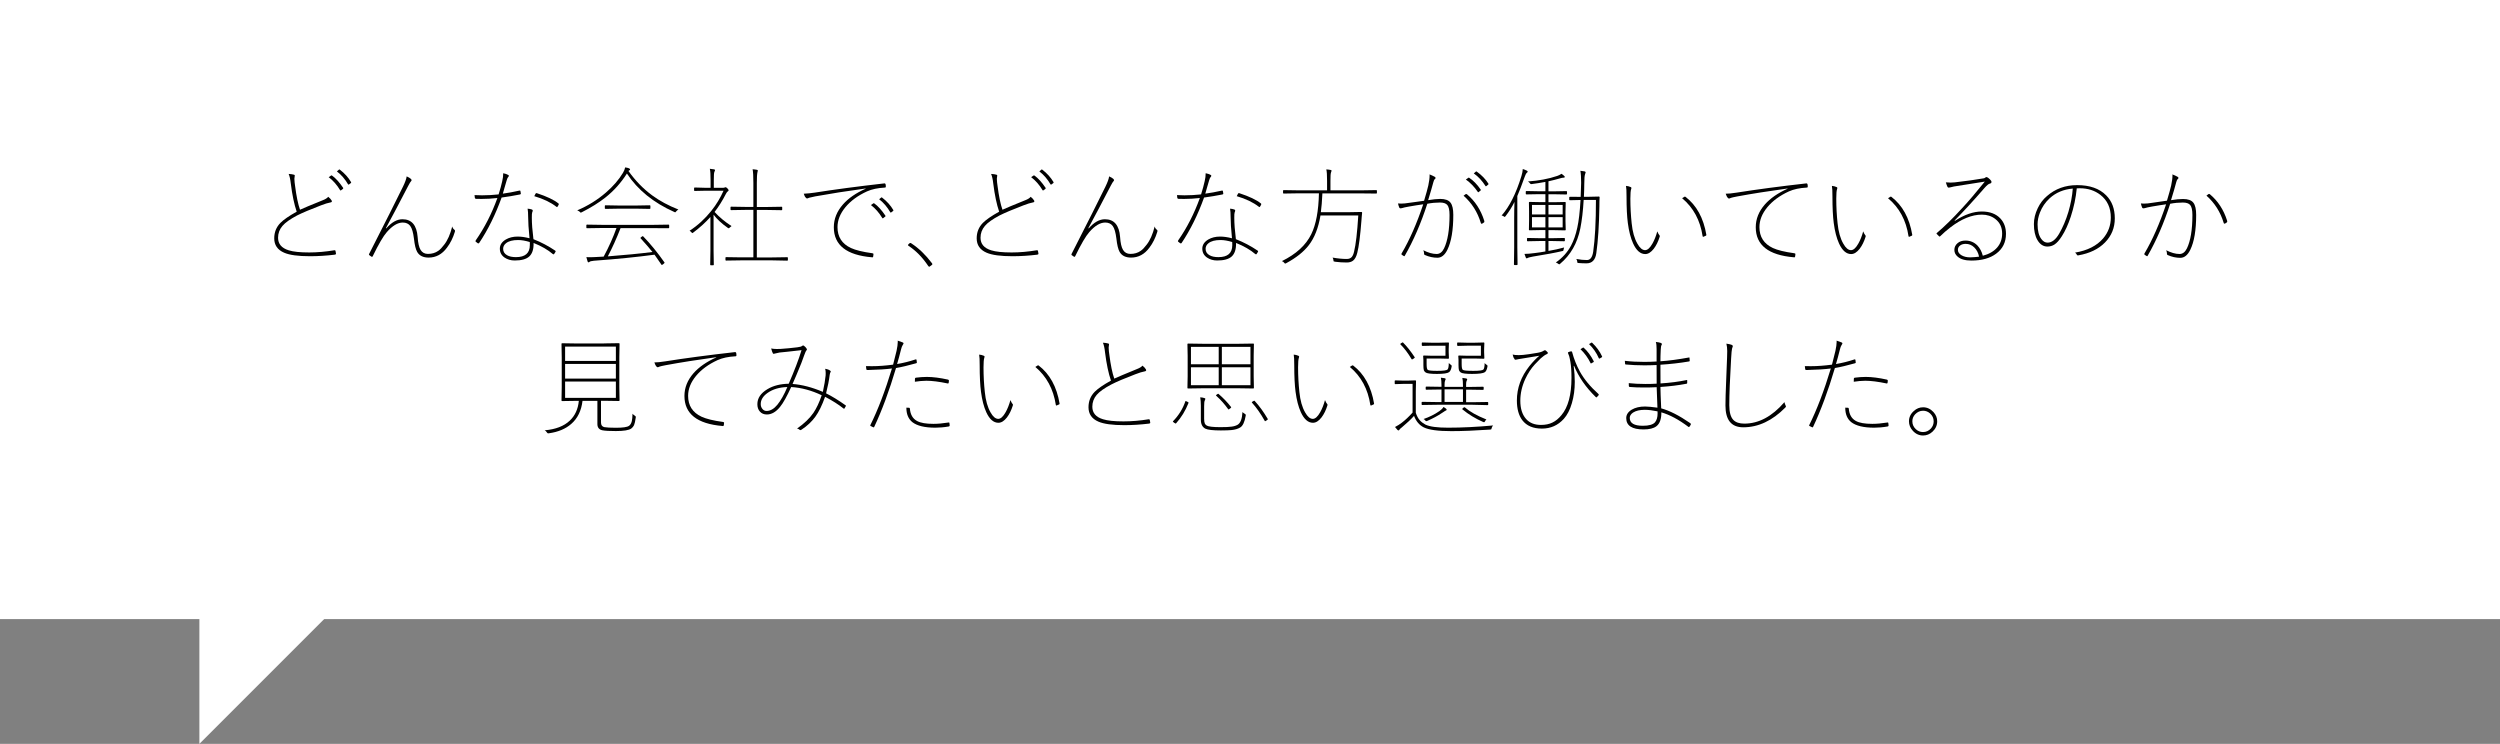 <?xml version="1.0" encoding="utf-8"?>
<!-- Generator: Adobe Illustrator 26.0.2, SVG Export Plug-In . SVG Version: 6.00 Build 0)  -->
<svg version="1.1" id="レイヤー_1" xmlns="http://www.w3.org/2000/svg" xmlns:xlink="http://www.w3.org/1999/xlink" x="0px"
	 y="0px" viewBox="0 0 326 97" style="enable-background:new 0 0 326 97;" xml:space="preserve">
<rect x="0" y="0" width="326" height="97" fill="#808080" stroke="none"/>
<style type="text/css">
	.st0{fill:#FFFFFF;}
</style>
<g>
	<g>
		<rect x="0" y="0" transform="matrix(-1 4.489419e-11 -4.489419e-11 -1 326 80.73)" class="st0" width="326" height="80.73"/>
		<polyline class="st0" points="26,51 26,97 68.5,54.5 		"/>
	</g>
	<g>
		<g>
			<path d="M37.64,22.68c0.28,0.01,0.51,0.05,0.69,0.1c0.07,0.02,0.11,0.05,0.11,0.1l-0.05,0.41c0,0.01,0,0.03,0,0.06
				c0.01,0.3,0.04,0.59,0.09,0.9c0.17,1.33,0.38,2.36,0.64,3.1c0.42-0.2,1.42-0.61,2.97-1.24c0.34-0.13,0.58-0.28,0.71-0.45
				c0.21,0.17,0.36,0.33,0.45,0.49c0.02,0.03,0.03,0.06,0.03,0.09c0,0.09-0.07,0.14-0.2,0.16c-0.3,0.05-0.71,0.18-1.23,0.38
				c-1.39,0.53-2.42,0.97-3.1,1.31c-0.92,0.49-1.56,0.94-1.92,1.37c-0.38,0.44-0.57,0.96-0.57,1.54c0,0.81,0.46,1.35,1.39,1.64
				c0.6,0.19,1.49,0.28,2.67,0.28c1.05,0,2.15-0.1,3.3-0.29c0.01,0,0.03,0,0.03,0c0.05,0,0.09,0.03,0.1,0.09
				c0.01,0.05,0.03,0.16,0.06,0.33c0,0.01,0,0.03,0,0.04c0,0.07-0.06,0.11-0.17,0.12c-1.08,0.13-2.15,0.2-3.21,0.2
				c-1.54,0-2.67-0.15-3.38-0.46c-0.86-0.37-1.29-1-1.29-1.87c0-0.8,0.27-1.47,0.81-2.02c0.41-0.41,1.11-0.9,2.12-1.46
				c-0.32-0.93-0.58-2.15-0.77-3.67C37.86,23.39,37.77,22.98,37.64,22.68z M42.86,23.1l0.33-0.22c0.02-0.01,0.04-0.01,0.05-0.01
				c0.01,0,0.03,0.01,0.05,0.02c0.48,0.34,0.97,0.88,1.46,1.61c0,0.01,0.01,0.03,0.01,0.05c0,0.03-0.01,0.05-0.03,0.07l-0.25,0.19
				c-0.03,0.02-0.05,0.03-0.07,0.03c-0.02,0-0.04-0.01-0.06-0.04C43.94,24.11,43.44,23.54,42.86,23.1z M43.93,22.35l0.27-0.23
				c0.02-0.02,0.03-0.03,0.05-0.03s0.03,0.01,0.06,0.03c0.63,0.48,1.12,1.03,1.47,1.63c0.01,0.02,0.01,0.03,0.01,0.05
				c0,0.03-0.02,0.06-0.05,0.08l-0.24,0.18c-0.01,0.01-0.03,0.01-0.05,0.01c-0.03,0-0.05-0.01-0.06-0.03
				C44.99,23.36,44.51,22.79,43.93,22.35z"/>
			<path d="M53.03,23c0.25,0.11,0.43,0.22,0.54,0.32c0.07,0.06,0.1,0.12,0.1,0.18c0,0.04-0.02,0.08-0.06,0.12
				c-0.07,0.06-0.19,0.26-0.38,0.62c-0.11,0.21-0.64,1.22-1.59,3.04c-0.55,1.04-0.99,1.87-1.32,2.47l0.05,0.03
				c0.69-0.79,1.39-1.19,2.11-1.19c1.2,0,1.86,0.77,1.98,2.31c0.05,0.79,0.18,1.35,0.38,1.68c0.21,0.35,0.53,0.53,0.96,0.53
				c0.52,0,0.97-0.13,1.35-0.4c0.25-0.17,0.5-0.44,0.77-0.8c0.45-0.57,0.8-1.37,1.05-2.38c0.05,0.2,0.16,0.35,0.31,0.45
				c0.04,0.03,0.05,0.07,0.05,0.13c0,0.03,0,0.06-0.01,0.1c-0.24,0.8-0.59,1.5-1.04,2.09c-0.63,0.86-1.43,1.29-2.39,1.29
				c-0.71,0-1.21-0.25-1.49-0.74c-0.19-0.33-0.33-0.91-0.42-1.73c-0.1-0.79-0.25-1.34-0.48-1.65c-0.22-0.3-0.55-0.45-0.98-0.45
				c-0.66,0-1.36,0.42-2.08,1.25c-0.46,0.52-1.07,1.57-1.84,3.15c-0.02,0.05-0.05,0.07-0.1,0.07c-0.02,0-0.05-0.01-0.08-0.03
				c-0.14-0.09-0.23-0.15-0.28-0.2c-0.02-0.02-0.03-0.05-0.03-0.08c0-0.02,0.01-0.04,0.02-0.06c2.1-4.12,3.58-7.05,4.42-8.78
				C52.83,23.76,52.99,23.32,53.03,23z"/>
			<path d="M65.57,25.25c0.68-0.09,1.39-0.22,2.13-0.39c0.05-0.01,0.08-0.01,0.1-0.01c0.04,0,0.06,0.03,0.07,0.09
				c0,0.02,0.01,0.07,0.02,0.13c0.01,0.05,0.02,0.09,0.02,0.12c0,0.03,0.01,0.05,0.01,0.07c0,0.05-0.04,0.08-0.12,0.1
				c-0.79,0.16-1.59,0.29-2.39,0.4c-0.8,2.23-1.78,4.21-2.93,5.93c-0.03,0.03-0.06,0.05-0.1,0.05c-0.03,0-0.05-0.01-0.08-0.02
				c-0.11-0.08-0.2-0.15-0.27-0.21c-0.02-0.02-0.03-0.04-0.03-0.06c0-0.03,0.01-0.06,0.04-0.11c1.15-1.65,2.09-3.49,2.82-5.52
				c-0.68,0.08-1.37,0.12-2.04,0.12c-0.29,0-0.53,0-0.74-0.01c-0.09,0-0.14-0.04-0.16-0.13l-0.04-0.36
				c0.48,0.02,0.81,0.03,0.98,0.03c0.71,0,1.43-0.04,2.16-0.12c0.2-0.64,0.36-1.21,0.47-1.72c0.09-0.36,0.13-0.71,0.13-1.04
				c0.27,0.05,0.5,0.13,0.68,0.24c0.04,0.02,0.05,0.05,0.05,0.1c0,0.06-0.03,0.12-0.1,0.18c-0.05,0.05-0.11,0.18-0.17,0.38
				c-0.04,0.14-0.14,0.47-0.29,0.99C65.71,24.78,65.63,25.05,65.57,25.25z M69.05,31.07c-0.12-1.19-0.18-2.13-0.18-2.82
				c0-0.41-0.02-0.76-0.07-1.04c0.19,0.01,0.38,0.05,0.56,0.11c0.07,0.03,0.11,0.08,0.11,0.13c0,0.06-0.02,0.14-0.07,0.24
				c-0.04,0.09-0.05,0.33-0.05,0.71c0,0.75,0.07,1.68,0.21,2.79c1.02,0.4,1.96,0.9,2.82,1.48c0.05,0.04,0.08,0.07,0.08,0.1
				c0,0.02-0.01,0.05-0.04,0.1c-0.04,0.07-0.08,0.15-0.14,0.22c-0.03,0.05-0.06,0.08-0.09,0.08c-0.03,0-0.06-0.01-0.1-0.04
				c-0.64-0.55-1.47-1.03-2.51-1.45c0.02,0.82-0.17,1.4-0.56,1.76c-0.39,0.36-1.03,0.53-1.9,0.53c-0.51,0-0.95-0.13-1.32-0.38
				c-0.41-0.28-0.62-0.67-0.62-1.16c0-0.49,0.26-0.89,0.78-1.2c0.43-0.25,0.95-0.38,1.54-0.38C67.96,30.85,68.47,30.92,69.05,31.07z
				 M69.08,31.56c-0.56-0.17-1.07-0.26-1.52-0.26c-0.71,0-1.24,0.14-1.58,0.42c-0.25,0.2-0.37,0.44-0.37,0.73
				c0,0.36,0.17,0.64,0.51,0.83c0.29,0.17,0.68,0.25,1.16,0.25c1.21,0,1.81-0.52,1.81-1.57C69.1,31.74,69.09,31.61,69.08,31.56z
				 M69.67,25.58l0.16-0.31c0.04-0.06,0.07-0.09,0.11-0.09c0.02,0,0.05,0.01,0.09,0.02c1.28,0.42,2.21,0.86,2.79,1.33
				c0.03,0.02,0.05,0.05,0.05,0.08c0,0.03-0.01,0.06-0.03,0.11c-0.05,0.11-0.1,0.19-0.14,0.24c-0.02,0.03-0.05,0.05-0.07,0.05
				s-0.05-0.02-0.08-0.05C71.82,26.39,70.86,25.93,69.67,25.58z"/>
			<path d="M75.27,27.43c1.39-0.59,2.63-1.36,3.73-2.31c0.94-0.81,1.69-1.67,2.24-2.59c0.14-0.23,0.23-0.46,0.28-0.7
				c0.2,0.03,0.36,0.06,0.48,0.11c0.1,0.04,0.16,0.09,0.16,0.16c0,0.04-0.02,0.07-0.07,0.1c-0.05,0.02-0.1,0.05-0.14,0.1
				c0.92,1.29,1.96,2.35,3.11,3.19c0.97,0.71,2.1,1.32,3.4,1.83c-0.11,0.07-0.2,0.15-0.28,0.24c-0.07,0.09-0.12,0.13-0.14,0.13
				c-0.02,0-0.06-0.02-0.12-0.05c-2.71-1.21-4.77-2.88-6.17-5.01c-0.77,1.21-1.7,2.25-2.8,3.12c-0.84,0.67-1.87,1.31-3.09,1.93
				c-0.07,0.03-0.11,0.05-0.13,0.05c-0.03,0-0.07-0.04-0.14-0.12C75.5,27.54,75.4,27.48,75.27,27.43z M85.18,29.75h-4.26
				c-0.53,1.36-1.09,2.59-1.66,3.68c2.22-0.17,4.17-0.36,5.82-0.57c-0.42-0.53-0.94-1.12-1.54-1.78c-0.02-0.02-0.03-0.04-0.03-0.05
				c0-0.02,0.05-0.07,0.14-0.14c0.09-0.07,0.15-0.1,0.17-0.1c0.01,0,0.03,0.01,0.05,0.03c0.95,0.98,1.87,2.11,2.77,3.39
				c0.01,0.02,0.02,0.04,0.02,0.05c0,0.03-0.06,0.09-0.17,0.18c-0.1,0.08-0.16,0.12-0.18,0.12s-0.04-0.02-0.06-0.05
				c-0.2-0.31-0.5-0.74-0.9-1.3c-2.23,0.3-4.86,0.57-7.9,0.79c-0.32,0.03-0.51,0.08-0.57,0.14c-0.05,0.05-0.1,0.07-0.14,0.07
				c-0.05,0-0.09-0.04-0.12-0.12c-0.03-0.09-0.08-0.27-0.16-0.56c0.14,0.01,0.29,0.01,0.46,0.01c0.27,0,0.63-0.01,1.08-0.04
				l0.72-0.04c0.71-1.32,1.26-2.57,1.67-3.73h-1.85l-2,0.03c-0.05,0-0.08-0.03-0.08-0.08v-0.31c0-0.05,0.03-0.08,0.08-0.08l2,0.03
				h6.64l2-0.03c0.05,0,0.08,0.03,0.08,0.08v0.31c0,0.05-0.03,0.08-0.08,0.08L85.18,29.75z M83.02,27.21h-2.36l-1.7,0.03
				c-0.06,0-0.09-0.03-0.09-0.08v-0.31c0-0.05,0.03-0.08,0.09-0.08l1.7,0.03h2.36l1.7-0.03c0.06,0,0.09,0.03,0.09,0.08v0.31
				c0,0.05-0.03,0.08-0.09,0.08L83.02,27.21z"/>
			<path d="M92.04,24.49h0.62v-0.97c0-0.75-0.03-1.25-0.1-1.51c0.13,0.01,0.31,0.03,0.54,0.07c0.1,0.02,0.14,0.05,0.14,0.1
				c0,0.04-0.03,0.12-0.09,0.25c-0.05,0.11-0.07,0.48-0.07,1.09v0.97h1.2c0.1,0,0.18-0.02,0.24-0.05c0.04-0.02,0.07-0.03,0.1-0.03
				c0.06,0,0.14,0.06,0.25,0.17c0.1,0.11,0.14,0.18,0.14,0.23c0,0.05-0.03,0.1-0.1,0.14c-0.07,0.04-0.15,0.14-0.24,0.31
				c-0.47,0.92-0.97,1.71-1.49,2.38c0.61,0.67,1.35,1.28,2.21,1.84c-0.06,0.04-0.13,0.1-0.23,0.19c-0.06,0.07-0.11,0.1-0.14,0.1
				c-0.02,0-0.06-0.02-0.12-0.06c-0.81-0.57-1.43-1.15-1.85-1.72v4.7l0.03,1.82c0,0.05-0.03,0.08-0.08,0.08h-0.31
				c-0.05,0-0.08-0.03-0.08-0.08l0.03-1.82v-4.4c-0.62,0.7-1.37,1.38-2.23,2.03c-0.06,0.05-0.11,0.08-0.13,0.08
				s-0.06-0.04-0.12-0.11c-0.08-0.09-0.16-0.16-0.24-0.2c1.08-0.7,2.02-1.57,2.84-2.6c0.66-0.82,1.18-1.7,1.59-2.62h-2.34
				l-1.42,0.03c-0.05,0-0.08-0.03-0.08-0.08v-0.29c0-0.05,0.03-0.08,0.08-0.08L92.04,24.49z M100.68,33.95h-4.02l-1.98,0.03
				c-0.05,0-0.08-0.03-0.08-0.08v-0.29c0-0.05,0.03-0.08,0.08-0.08l1.98,0.03h1.58v-6.19h-1.07l-1.83,0.03
				c-0.05,0-0.08-0.03-0.08-0.08v-0.29c0-0.05,0.03-0.08,0.08-0.08l1.83,0.03h1.07v-3.11c0-0.85-0.03-1.45-0.1-1.8
				c0.19,0.01,0.38,0.04,0.56,0.07c0.08,0.02,0.12,0.05,0.12,0.1l-0.05,0.23c-0.05,0.21-0.08,0.67-0.08,1.38v3.14h1.4l1.83-0.03
				c0.05,0,0.08,0.03,0.08,0.08v0.29c0,0.05-0.03,0.08-0.08,0.08l-1.83-0.03h-1.4v6.19h1.99l1.98-0.03c0.05,0,0.08,0.03,0.08,0.08
				v0.29c0,0.05-0.03,0.08-0.08,0.08L100.68,33.95z"/>
			<path d="M104.81,25.26c0.46-0.02,0.93-0.07,1.42-0.14c2.6-0.41,5.61-0.81,9.04-1.2c0.02,0,0.04-0.01,0.06-0.01
				c0.07,0,0.11,0.03,0.14,0.09c0.03,0.08,0.04,0.19,0.04,0.33c0,0.09-0.04,0.13-0.12,0.13c-0.92,0.05-1.7,0.21-2.34,0.5
				c-1.18,0.54-2.12,1.23-2.81,2.06c-0.68,0.83-1.03,1.69-1.03,2.6c0,1.27,0.58,2.17,1.75,2.72c0.61,0.28,1.53,0.51,2.78,0.68
				c0.1,0.01,0.16,0.05,0.16,0.11c0,0.11-0.01,0.2-0.03,0.29c-0.01,0.1-0.05,0.14-0.13,0.14c-0.02,0-0.04,0-0.05-0.01
				c-3.3-0.28-4.96-1.58-4.96-3.92c0-1.08,0.4-2.07,1.19-2.97c0.71-0.81,1.7-1.49,2.96-2.05l-0.01-0.03
				c-2.43,0.33-4.62,0.68-6.57,1.03c-0.41,0.08-0.68,0.14-0.8,0.18c-0.03,0-0.07,0.03-0.14,0.06c-0.04,0.02-0.07,0.03-0.1,0.03
				c-0.08,0-0.14-0.03-0.18-0.1C104.97,25.68,104.88,25.49,104.81,25.26z M113.57,26.74l0.33-0.23c0.02,0,0.03-0.01,0.04-0.01
				c0.02,0,0.04,0.01,0.06,0.02c0.48,0.34,0.97,0.88,1.46,1.61c0,0.01,0.01,0.03,0.01,0.05c0,0.03-0.01,0.05-0.04,0.06l-0.25,0.2
				c-0.03,0.02-0.05,0.03-0.08,0.03c-0.02,0-0.04-0.01-0.05-0.04C114.64,27.75,114.15,27.18,113.57,26.74z M114.64,25.98l0.27-0.22
				c0.01-0.02,0.03-0.03,0.05-0.03c0.01,0,0.03,0.01,0.06,0.03c0.63,0.48,1.12,1.03,1.47,1.63c0.01,0.02,0.01,0.03,0.01,0.05
				c0,0.03-0.02,0.05-0.05,0.08l-0.24,0.18c-0.01,0.01-0.03,0.02-0.05,0.02c-0.03,0-0.05-0.01-0.06-0.03
				C115.7,27,115.22,26.43,114.64,25.98z"/>
			<path d="M118.72,31.68c0.03,0,0.08,0.02,0.14,0.07c0.97,0.64,1.85,1.49,2.65,2.55c0.05,0.06,0.07,0.11,0.07,0.14
				c0,0.05-0.03,0.09-0.08,0.12l-0.23,0.17c-0.04,0.04-0.07,0.05-0.1,0.05c-0.04,0-0.08-0.03-0.13-0.1
				c-0.75-1.12-1.6-1.99-2.56-2.62c-0.05-0.04-0.08-0.07-0.08-0.09c0-0.03,0.02-0.06,0.05-0.1l0.14-0.14
				C118.64,31.71,118.69,31.68,118.72,31.68z"/>
			<path d="M129.24,22.68c0.28,0.01,0.51,0.05,0.69,0.1c0.07,0.02,0.11,0.05,0.11,0.1l-0.05,0.41c0,0.01,0,0.03,0,0.06
				c0.01,0.3,0.04,0.59,0.09,0.9c0.17,1.33,0.38,2.36,0.64,3.1c0.42-0.2,1.42-0.61,2.97-1.24c0.34-0.13,0.58-0.28,0.71-0.45
				c0.21,0.17,0.36,0.33,0.45,0.49c0.02,0.03,0.03,0.06,0.03,0.09c0,0.09-0.07,0.14-0.2,0.16c-0.3,0.05-0.71,0.18-1.23,0.38
				c-1.39,0.53-2.42,0.97-3.1,1.31c-0.92,0.49-1.56,0.94-1.92,1.37c-0.38,0.44-0.57,0.96-0.57,1.54c0,0.81,0.46,1.35,1.39,1.64
				c0.6,0.19,1.49,0.28,2.67,0.28c1.05,0,2.15-0.1,3.3-0.29c0.01,0,0.03,0,0.03,0c0.05,0,0.09,0.03,0.1,0.09
				c0.01,0.05,0.03,0.16,0.06,0.33c0,0.01,0,0.03,0,0.04c0,0.07-0.06,0.11-0.17,0.12c-1.08,0.13-2.15,0.2-3.21,0.2
				c-1.54,0-2.67-0.15-3.38-0.46c-0.86-0.37-1.29-1-1.29-1.87c0-0.8,0.27-1.47,0.81-2.02c0.41-0.41,1.11-0.9,2.12-1.46
				c-0.32-0.93-0.58-2.15-0.77-3.67C129.46,23.39,129.37,22.98,129.24,22.68z M134.46,23.1l0.33-0.22c0.02-0.01,0.04-0.01,0.05-0.01
				c0.01,0,0.03,0.01,0.05,0.02c0.48,0.34,0.97,0.88,1.46,1.61c0,0.01,0.01,0.03,0.01,0.05c0,0.03-0.01,0.05-0.03,0.07l-0.25,0.19
				c-0.03,0.02-0.05,0.03-0.07,0.03c-0.02,0-0.04-0.01-0.06-0.04C135.54,24.11,135.04,23.54,134.46,23.1z M135.53,22.35l0.27-0.23
				c0.02-0.02,0.03-0.03,0.05-0.03s0.03,0.01,0.06,0.03c0.63,0.48,1.12,1.03,1.47,1.63c0.01,0.02,0.01,0.03,0.01,0.05
				c0,0.03-0.02,0.06-0.05,0.08l-0.24,0.18c-0.01,0.01-0.03,0.01-0.05,0.01c-0.03,0-0.05-0.01-0.06-0.03
				C136.59,23.36,136.11,22.79,135.53,22.35z"/>
			<path d="M144.63,23c0.25,0.11,0.43,0.22,0.54,0.32c0.07,0.06,0.1,0.12,0.1,0.18c0,0.04-0.02,0.08-0.06,0.12
				c-0.07,0.06-0.19,0.26-0.38,0.62c-0.11,0.21-0.64,1.22-1.59,3.04c-0.55,1.04-0.99,1.87-1.32,2.47l0.05,0.03
				c0.69-0.79,1.39-1.19,2.11-1.19c1.2,0,1.86,0.77,1.98,2.31c0.05,0.79,0.18,1.35,0.38,1.68c0.21,0.35,0.53,0.53,0.96,0.53
				c0.52,0,0.97-0.13,1.35-0.4c0.25-0.17,0.5-0.44,0.77-0.8c0.45-0.57,0.8-1.37,1.05-2.38c0.05,0.2,0.16,0.35,0.31,0.45
				c0.04,0.03,0.05,0.07,0.05,0.13c0,0.03,0,0.06-0.01,0.1c-0.24,0.8-0.59,1.5-1.04,2.09c-0.63,0.86-1.43,1.29-2.39,1.29
				c-0.71,0-1.21-0.25-1.49-0.74c-0.19-0.33-0.33-0.91-0.42-1.73c-0.1-0.79-0.25-1.34-0.48-1.65c-0.22-0.3-0.55-0.45-0.98-0.45
				c-0.66,0-1.36,0.42-2.08,1.25c-0.46,0.52-1.07,1.57-1.84,3.15c-0.02,0.05-0.05,0.07-0.1,0.07c-0.02,0-0.05-0.01-0.08-0.03
				c-0.14-0.09-0.23-0.15-0.28-0.2c-0.02-0.02-0.03-0.05-0.03-0.08c0-0.02,0.01-0.04,0.02-0.06c2.1-4.12,3.58-7.05,4.42-8.78
				C144.43,23.76,144.59,23.32,144.63,23z"/>
			<path d="M157.17,25.25c0.68-0.09,1.39-0.22,2.13-0.39c0.05-0.01,0.08-0.01,0.1-0.01c0.04,0,0.06,0.03,0.07,0.09
				c0,0.02,0.01,0.07,0.02,0.13c0.01,0.05,0.02,0.09,0.02,0.12c0,0.03,0.01,0.05,0.01,0.07c0,0.05-0.04,0.08-0.12,0.1
				c-0.79,0.16-1.59,0.29-2.39,0.4c-0.8,2.23-1.78,4.21-2.93,5.93c-0.03,0.03-0.06,0.05-0.1,0.05c-0.03,0-0.05-0.01-0.08-0.02
				c-0.11-0.08-0.2-0.15-0.27-0.21c-0.02-0.02-0.03-0.04-0.03-0.06c0-0.03,0.01-0.06,0.04-0.11c1.15-1.65,2.09-3.49,2.82-5.52
				c-0.68,0.08-1.37,0.12-2.04,0.12c-0.29,0-0.53,0-0.74-0.01c-0.09,0-0.14-0.04-0.16-0.13l-0.04-0.36
				c0.48,0.02,0.81,0.03,0.98,0.03c0.71,0,1.43-0.04,2.16-0.12c0.2-0.64,0.36-1.21,0.47-1.72c0.09-0.36,0.13-0.71,0.13-1.04
				c0.27,0.05,0.5,0.13,0.68,0.24c0.04,0.02,0.05,0.05,0.05,0.1c0,0.06-0.03,0.12-0.1,0.18c-0.05,0.05-0.11,0.18-0.17,0.38
				c-0.04,0.14-0.14,0.47-0.29,0.99C157.31,24.78,157.23,25.05,157.17,25.25z M160.65,31.07c-0.12-1.19-0.18-2.13-0.18-2.82
				c0-0.41-0.02-0.76-0.07-1.04c0.19,0.01,0.38,0.05,0.56,0.11c0.07,0.03,0.11,0.08,0.11,0.13c0,0.06-0.02,0.14-0.07,0.24
				c-0.04,0.09-0.05,0.33-0.05,0.71c0,0.75,0.07,1.68,0.21,2.79c1.02,0.4,1.96,0.9,2.82,1.48c0.05,0.04,0.08,0.07,0.08,0.1
				c0,0.02-0.01,0.05-0.04,0.1c-0.04,0.07-0.08,0.15-0.14,0.22c-0.03,0.05-0.06,0.08-0.09,0.08c-0.03,0-0.06-0.01-0.1-0.04
				c-0.64-0.55-1.47-1.03-2.51-1.45c0.02,0.82-0.17,1.4-0.56,1.76c-0.39,0.36-1.03,0.53-1.9,0.53c-0.51,0-0.95-0.13-1.32-0.38
				c-0.41-0.28-0.62-0.67-0.62-1.16c0-0.49,0.26-0.89,0.78-1.2c0.43-0.25,0.95-0.38,1.54-0.38
				C159.56,30.85,160.07,30.92,160.65,31.07z M160.68,31.56c-0.56-0.17-1.07-0.26-1.52-0.26c-0.71,0-1.24,0.14-1.58,0.42
				c-0.25,0.2-0.37,0.44-0.37,0.73c0,0.36,0.17,0.64,0.51,0.83c0.29,0.17,0.68,0.25,1.16,0.25c1.21,0,1.81-0.52,1.81-1.57
				C160.69,31.74,160.69,31.61,160.68,31.56z M161.27,25.58l0.16-0.31c0.04-0.06,0.07-0.09,0.11-0.09c0.02,0,0.05,0.01,0.09,0.02
				c1.28,0.42,2.21,0.86,2.79,1.33c0.03,0.02,0.05,0.05,0.05,0.08c0,0.03-0.01,0.06-0.03,0.11c-0.05,0.11-0.1,0.19-0.14,0.24
				c-0.02,0.03-0.05,0.05-0.07,0.05s-0.05-0.02-0.08-0.05C163.42,26.39,162.46,25.93,161.27,25.58z"/>
			<path d="M177.57,25.22h-5.13c-0.05,0.99-0.11,1.81-0.2,2.45h3.63l1.65-0.03c0.07,0,0.1,0.03,0.1,0.1c0,0.01,0,0.02,0,0.03
				c-0.02,0.14-0.04,0.3-0.05,0.49c-0.02,0.23-0.03,0.36-0.03,0.4c-0.16,2.1-0.35,3.54-0.55,4.31c-0.12,0.49-0.31,0.83-0.55,1.02
				c-0.21,0.16-0.48,0.24-0.83,0.24c-0.5,0-1-0.03-1.52-0.1c-0.1-0.02-0.16-0.04-0.18-0.05c-0.01-0.02-0.03-0.07-0.03-0.16
				c-0.01-0.11-0.05-0.23-0.11-0.33c0.68,0.12,1.3,0.18,1.85,0.18c0.29,0,0.51-0.09,0.66-0.27c0.12-0.15,0.22-0.37,0.29-0.68
				c0.23-0.92,0.41-2.49,0.55-4.72h-4.93c-0.27,1.61-0.77,2.9-1.52,3.87c-0.67,0.87-1.65,1.65-2.95,2.35
				c-0.07,0.04-0.11,0.05-0.14,0.05c-0.03,0-0.08-0.04-0.14-0.13c-0.07-0.09-0.17-0.15-0.28-0.19c1.85-0.91,3.13-2.08,3.83-3.51
				c0.62-1.26,0.95-3.04,1-5.33h-2.71l-1.89,0.03c-0.05,0-0.08-0.03-0.08-0.08v-0.29c0-0.05,0.03-0.08,0.08-0.08l1.89,0.03h3.77
				V23.6c0-0.75-0.03-1.25-0.1-1.51c0.21,0.01,0.4,0.04,0.55,0.07c0.09,0.01,0.14,0.05,0.14,0.1c0,0.04-0.03,0.13-0.08,0.25
				c-0.05,0.12-0.07,0.48-0.07,1.09v1.22h4.09l1.89-0.03c0.05,0,0.08,0.03,0.08,0.08v0.29c0,0.05-0.03,0.08-0.08,0.08L177.57,25.22z
				"/>
			<path d="M185.7,26.18c0.27-0.89,0.45-1.55,0.55-1.99c0.11-0.51,0.17-0.95,0.17-1.33c0-0.03,0-0.07-0.01-0.12
				c0.28,0.11,0.51,0.22,0.69,0.32c0.06,0.04,0.1,0.09,0.1,0.15c0,0.05-0.03,0.09-0.08,0.13c-0.09,0.07-0.16,0.21-0.21,0.42
				c-0.16,0.59-0.38,1.37-0.68,2.34c0.62-0.1,1.14-0.16,1.57-0.16c0.65,0,1.1,0.16,1.35,0.49c0.24,0.31,0.36,0.84,0.36,1.58
				c0,2-0.26,3.52-0.77,4.56c-0.34,0.69-0.77,1.04-1.3,1.04c-0.55,0-1.1-0.12-1.64-0.36c-0.06-0.03-0.1-0.07-0.1-0.13v-0.05
				c0-0.14-0.03-0.29-0.1-0.44c0.62,0.32,1.2,0.49,1.74,0.49c0.41,0,0.73-0.25,0.97-0.74c0.47-0.98,0.71-2.43,0.71-4.34
				c0-0.65-0.1-1.08-0.29-1.31c-0.18-0.21-0.5-0.32-0.96-0.32c-0.53,0-1.08,0.05-1.65,0.16c-0.82,2.54-1.8,4.8-2.94,6.79
				c-0.01,0.03-0.04,0.05-0.07,0.05c-0.02,0-0.04-0.01-0.05-0.02c-0.07-0.03-0.17-0.1-0.29-0.19c-0.02-0.02-0.03-0.04-0.03-0.07
				c0-0.02,0.01-0.05,0.03-0.08c1.04-1.76,1.98-3.9,2.82-6.41c-0.62,0.09-1.23,0.18-1.83,0.29c-0.46,0.08-0.77,0.15-0.95,0.21
				c-0.08,0.02-0.14,0.03-0.18,0.03c-0.07,0-0.12-0.03-0.16-0.09c-0.07-0.15-0.12-0.33-0.17-0.55c0.11,0.01,0.25,0.02,0.4,0.02
				c0.3,0,0.64-0.03,1.05-0.1c0.08-0.01,0.42-0.06,1.03-0.14C185.1,26.26,185.42,26.22,185.7,26.18z M190.85,25.52
				c0.12-0.1,0.21-0.17,0.28-0.21c0.02-0.01,0.04-0.01,0.06-0.01c0.04,0,0.07,0.01,0.11,0.04c1.04,0.87,1.79,2.01,2.24,3.43
				c0.01,0.05,0.02,0.1,0.02,0.13c0,0.04-0.01,0.07-0.04,0.1c-0.09,0.07-0.16,0.12-0.22,0.15c-0.05,0.02-0.08,0.03-0.1,0.03
				c-0.05,0-0.08-0.03-0.1-0.1C192.68,27.67,191.93,26.48,190.85,25.52z M191.15,23.41l0.33-0.23c0.02-0.01,0.03-0.02,0.05-0.02
				c0.01,0,0.03,0.01,0.05,0.02c0.52,0.34,1.03,0.85,1.51,1.55c0.01,0.02,0.02,0.04,0.02,0.05c0,0.02-0.01,0.04-0.03,0.05
				l-0.25,0.21c-0.02,0.02-0.04,0.03-0.06,0.03c-0.02,0-0.04-0.01-0.06-0.04C192.27,24.38,191.75,23.84,191.15,23.41z M192.18,22.61
				l0.27-0.23c0.02-0.02,0.04-0.03,0.06-0.03c0.01,0,0.03,0.01,0.05,0.02c0.65,0.46,1.16,0.99,1.53,1.58
				c0.01,0.02,0.01,0.04,0.01,0.05c0,0.03-0.02,0.06-0.05,0.08l-0.23,0.19c-0.02,0.01-0.04,0.02-0.05,0.02
				c-0.03,0-0.05-0.01-0.06-0.03C193.29,23.6,192.79,23.04,192.18,22.61z"/>
			<path d="M195.81,28.1c1.02-1.14,1.88-2.85,2.58-5.13c0.11-0.36,0.17-0.67,0.18-0.93c0.17,0.05,0.34,0.12,0.51,0.2
				c0.09,0.04,0.13,0.09,0.13,0.14s-0.04,0.11-0.12,0.16c-0.08,0.07-0.17,0.24-0.27,0.52c-0.39,1.09-0.71,1.93-0.96,2.5v6.69
				l0.03,2.23c0,0.05-0.03,0.08-0.09,0.08h-0.3c-0.05,0-0.08-0.03-0.08-0.08l0.03-2.23v-3.79c0-0.71,0.01-1.42,0.04-2.13
				c-0.33,0.67-0.72,1.28-1.16,1.85c-0.06,0.07-0.1,0.11-0.12,0.11c-0.02,0-0.06-0.03-0.13-0.08C196,28.15,195.91,28.12,195.81,28.1
				z M202.46,31.43h-0.54v1.29c0.71-0.12,1.39-0.27,2.04-0.45c-0.04,0.15-0.06,0.24-0.07,0.27c-0.01,0.09-0.03,0.14-0.05,0.16
				c-0.02,0.02-0.07,0.04-0.16,0.05c-0.88,0.21-2.14,0.44-3.8,0.71c-0.39,0.08-0.6,0.13-0.64,0.16c-0.07,0.05-0.13,0.07-0.17,0.07
				c-0.05,0-0.09-0.04-0.12-0.14l-0.16-0.44c0.36,0,0.81-0.04,1.33-0.11c0.43-0.05,0.9-0.12,1.4-0.21v-1.36h-0.8l-1.51,0.03
				c-0.06,0-0.09-0.03-0.09-0.08v-0.27c0-0.05,0.03-0.08,0.09-0.08l1.51,0.03h0.8V30h-0.56l-1.51,0.03c-0.05,0-0.08-0.03-0.08-0.08
				l0.02-1.16v-1.22l-0.02-1.16c0-0.05,0.03-0.08,0.08-0.08l1.51,0.03h0.56v-1.04h-0.87l-1.61,0.03c-0.05,0-0.08-0.03-0.08-0.09
				v-0.27c0-0.05,0.03-0.08,0.08-0.08l1.61,0.03h0.87v-1.22c-0.63,0.12-1.22,0.21-1.78,0.28c-0.05,0-0.08,0.01-0.09,0.01
				c-0.05,0-0.11-0.05-0.17-0.14c-0.02-0.04-0.1-0.11-0.23-0.21c1.4-0.1,2.67-0.33,3.81-0.72c0.19-0.06,0.37-0.15,0.56-0.28
				c0.13,0.08,0.24,0.18,0.35,0.28c0.05,0.05,0.08,0.09,0.08,0.13c0,0.06-0.06,0.1-0.17,0.1c-0.1,0-0.23,0.02-0.39,0.07
				c-0.58,0.17-1.11,0.3-1.57,0.4v1.31h0.72l1.61-0.03c0.06,0,0.09,0.03,0.09,0.08v0.27c0,0.06-0.03,0.09-0.09,0.09l-1.61-0.03
				h-0.72v1.04h0.66l1.5-0.03c0.06,0,0.09,0.03,0.09,0.08l-0.03,1.16v1.22l0.03,1.16c0,0.05-0.03,0.08-0.09,0.08l-1.5-0.03h-0.66
				v1.05h0.54l1.51-0.03c0.06,0,0.09,0.03,0.09,0.08v0.27c0,0.05-0.03,0.08-0.09,0.08L202.46,31.43z M199.77,26.72v1.25h1.75v-1.25
				H199.77z M199.77,28.31v1.34h1.75v-1.34H199.77z M203.77,26.72h-1.85v1.25h1.85V26.72z M203.77,29.65v-1.34h-1.85v1.34H203.77z
				 M206,25.67h0.12c0.04-0.83,0.06-1.44,0.06-1.83c0-0.67-0.03-1.19-0.1-1.57c0.23,0.02,0.42,0.05,0.56,0.08
				c0.09,0.03,0.13,0.07,0.13,0.13c0,0.03-0.03,0.11-0.08,0.25c-0.06,0.16-0.1,0.57-0.1,1.23c0,0.53-0.02,1.1-0.05,1.7h0.65
				l1.3-0.03c0.07,0,0.1,0.03,0.1,0.1c-0.02,0.26-0.03,0.66-0.03,1.19c-0.04,2.45-0.17,4.48-0.4,6.09
				c-0.12,0.88-0.55,1.33-1.27,1.33c-0.35,0-0.69-0.01-1.03-0.04c-0.1-0.01-0.15-0.02-0.16-0.04c-0.01-0.02-0.03-0.07-0.03-0.16
				c-0.01-0.1-0.05-0.22-0.12-0.33c0.51,0.1,0.98,0.14,1.39,0.14c0.43,0,0.7-0.36,0.81-1.07c0.24-1.65,0.36-3.91,0.36-6.77h-1.6
				c-0.08,1.43-0.23,2.68-0.44,3.74c-0.39,1.91-1.26,3.44-2.63,4.59c-0.06,0.05-0.1,0.08-0.12,0.08c-0.02,0-0.07-0.03-0.13-0.08
				c-0.09-0.07-0.19-0.13-0.31-0.17c0.85-0.59,1.51-1.32,1.98-2.19c0.34-0.64,0.62-1.42,0.82-2.36c0.19-0.84,0.33-2.04,0.42-3.6H206
				l-1.29,0.03c-0.05,0-0.08-0.03-0.08-0.08v-0.29c0-0.05,0.03-0.08,0.08-0.08L206,25.67z"/>
			<path d="M212.03,24.24c0.21,0.01,0.42,0.07,0.63,0.16c0.05,0.03,0.08,0.07,0.08,0.12c0,0.03-0.01,0.08-0.04,0.15
				c-0.06,0.16-0.1,0.57-0.1,1.23c0,1.11,0.06,2.19,0.17,3.22c0.11,1.1,0.36,1.99,0.75,2.66c0.31,0.56,0.65,0.84,1,0.84
				c0.32,0,0.64-0.29,0.96-0.86c0.25-0.44,0.46-0.97,0.63-1.59c0.1,0.24,0.19,0.41,0.28,0.51c0.03,0.03,0.05,0.07,0.05,0.1
				c0,0.03-0.01,0.06-0.02,0.1c-0.19,0.61-0.44,1.13-0.77,1.56c-0.36,0.46-0.73,0.69-1.11,0.69c-0.63,0-1.16-0.46-1.58-1.38
				c-0.32-0.7-0.55-1.59-0.69-2.67c-0.11-0.83-0.17-1.98-0.17-3.47C212.1,24.94,212.08,24.48,212.03,24.24z M219.35,25.85
				c0.1-0.08,0.2-0.14,0.29-0.19c0.03-0.01,0.05-0.02,0.08-0.02c0.02,0,0.04,0.01,0.06,0.02c1.45,1.11,2.36,2.77,2.73,4.97
				c0,0.04-0.02,0.07-0.05,0.1c-0.11,0.06-0.22,0.11-0.32,0.14c-0.01,0-0.02,0.01-0.03,0.01c-0.05,0-0.08-0.02-0.09-0.08
				C221.71,28.73,220.82,27.08,219.35,25.85z"/>
			<path d="M225.03,25.26c0.34,0,0.81-0.04,1.42-0.14c2.58-0.41,5.59-0.81,9.04-1.2c0.02,0,0.04-0.01,0.06-0.01
				c0.07,0,0.11,0.03,0.14,0.09c0.03,0.08,0.04,0.19,0.04,0.33c0,0.09-0.04,0.13-0.12,0.13c-0.92,0.05-1.7,0.21-2.34,0.5
				c-1.18,0.54-2.12,1.23-2.81,2.06c-0.68,0.83-1.03,1.69-1.03,2.6c0,1.27,0.58,2.17,1.75,2.72c0.61,0.28,1.53,0.51,2.78,0.68
				c0.1,0.01,0.16,0.05,0.16,0.11c0,0.11-0.01,0.2-0.03,0.29c-0.01,0.1-0.05,0.14-0.13,0.14c-0.02,0-0.04,0-0.05-0.01
				c-3.3-0.28-4.96-1.58-4.96-3.92c0-1.08,0.4-2.07,1.19-2.97c0.71-0.8,1.7-1.49,2.96-2.05l-0.01-0.03
				c-2.44,0.34-4.63,0.68-6.57,1.04c-0.42,0.08-0.68,0.14-0.8,0.18c-0.03,0-0.07,0.03-0.14,0.06c-0.04,0.02-0.07,0.03-0.1,0.03
				c-0.08,0-0.14-0.03-0.18-0.1C225.2,25.69,225.11,25.5,225.03,25.26z"/>
			<path d="M238.88,24.24c0.21,0.01,0.42,0.07,0.63,0.16c0.05,0.03,0.08,0.07,0.08,0.12c0,0.03-0.01,0.08-0.04,0.15
				c-0.06,0.16-0.1,0.57-0.1,1.23c0,1.11,0.06,2.19,0.17,3.22c0.11,1.1,0.36,1.99,0.75,2.66c0.31,0.56,0.65,0.84,1,0.84
				c0.32,0,0.64-0.29,0.96-0.86c0.25-0.44,0.46-0.97,0.63-1.59c0.1,0.24,0.19,0.41,0.28,0.51c0.03,0.03,0.05,0.07,0.05,0.1
				c0,0.03-0.01,0.06-0.02,0.1c-0.19,0.61-0.44,1.13-0.77,1.56c-0.36,0.46-0.73,0.69-1.11,0.69c-0.63,0-1.16-0.46-1.58-1.38
				c-0.32-0.7-0.55-1.59-0.69-2.67c-0.11-0.83-0.17-1.98-0.17-3.47C238.95,24.94,238.93,24.48,238.88,24.24z M246.2,25.85
				c0.1-0.08,0.2-0.14,0.29-0.19c0.03-0.01,0.05-0.02,0.08-0.02c0.02,0,0.04,0.01,0.06,0.02c1.45,1.11,2.36,2.77,2.73,4.97
				c0,0.04-0.02,0.07-0.05,0.1c-0.11,0.06-0.22,0.11-0.32,0.14c-0.01,0-0.02,0.01-0.03,0.01c-0.05,0-0.08-0.02-0.09-0.08
				C248.56,28.73,247.67,27.08,246.2,25.85z"/>
			<path d="M258.82,23.68l-4.03,0.64c-0.11,0.02-0.25,0.05-0.42,0.1c-0.15,0.04-0.23,0.05-0.25,0.05c-0.08,0-0.13-0.04-0.17-0.11
				c-0.07-0.15-0.14-0.34-0.21-0.58c0.25,0.02,0.46,0.03,0.64,0.03s0.36-0.01,0.53-0.03c1.5-0.17,2.76-0.35,3.79-0.53
				c0.06-0.01,0.12-0.04,0.18-0.09c0.06-0.04,0.11-0.07,0.14-0.07c0.07,0,0.15,0.04,0.25,0.11c0.18,0.14,0.3,0.26,0.37,0.37
				c0.04,0.05,0.05,0.11,0.05,0.16c0,0.11-0.07,0.18-0.2,0.21c-0.17,0.03-0.4,0.22-0.7,0.56c-1.37,1.58-2.67,3-3.91,4.26l0.04,0.04
				c1.24-0.81,2.41-1.22,3.51-1.22c1.05,0,1.86,0.31,2.43,0.92c0.48,0.52,0.72,1.18,0.72,2c0,1.09-0.43,1.95-1.28,2.58
				c-0.8,0.6-1.88,0.9-3.23,0.9c-0.81,0-1.41-0.17-1.8-0.52c-0.28-0.24-0.42-0.53-0.42-0.87c0-0.35,0.14-0.64,0.42-0.88
				c0.26-0.23,0.61-0.34,1.03-0.34c0.62,0,1.14,0.22,1.56,0.65c0.32,0.34,0.56,0.78,0.7,1.33c0.81-0.21,1.43-0.57,1.87-1.07
				c0.43-0.5,0.65-1.1,0.65-1.83c0-0.81-0.3-1.44-0.9-1.9c-0.48-0.37-1.07-0.56-1.75-0.56c-1.29,0-2.67,0.56-4.12,1.68
				c-0.47,0.36-0.9,0.74-1.3,1.13c-0.04,0.04-0.07,0.05-0.1,0.05c-0.02,0-0.04-0.01-0.05-0.03l-0.31-0.31
				c-0.02-0.02-0.03-0.04-0.03-0.05c0-0.03,0.02-0.05,0.05-0.08c0.99-0.84,2.09-1.91,3.28-3.22
				C256.67,26.29,257.65,25.12,258.82,23.68z M258.07,33.47c-0.1-0.51-0.32-0.91-0.64-1.22c-0.31-0.3-0.68-0.45-1.11-0.45
				c-0.29,0-0.53,0.07-0.72,0.21c-0.19,0.14-0.29,0.33-0.29,0.57c0,0.29,0.16,0.53,0.49,0.72c0.3,0.17,0.67,0.26,1.12,0.26
				C257.34,33.54,257.73,33.52,258.07,33.47z"/>
			<path d="M270.81,24.56c-0.12,1.24-0.38,2.47-0.78,3.69c-0.34,1.03-0.73,1.88-1.17,2.56c-0.33,0.52-0.65,0.88-0.98,1.09
				c-0.26,0.16-0.56,0.25-0.9,0.25c-0.53,0-0.97-0.28-1.3-0.85c-0.31-0.53-0.46-1.23-0.46-2.08c0-0.69,0.17-1.38,0.5-2.07
				c0.3-0.63,0.7-1.16,1.2-1.58c1.08-0.95,2.39-1.43,3.94-1.43c1.64,0,2.9,0.44,3.78,1.33c0.76,0.76,1.13,1.76,1.13,3.01
				c0,1.23-0.43,2.27-1.28,3.14c-0.84,0.86-2,1.42-3.48,1.68c-0.02,0-0.03,0.01-0.05,0.01c-0.06,0-0.1-0.03-0.14-0.09
				c-0.04-0.1-0.11-0.19-0.23-0.28c1.6-0.27,2.82-0.88,3.65-1.84c0.67-0.78,1.01-1.7,1.01-2.74c0-1.25-0.45-2.24-1.36-2.95
				c-0.74-0.57-1.63-0.86-2.68-0.86L270.81,24.56z M270.29,24.59c-1.19,0.1-2.2,0.52-3.02,1.27c-0.57,0.53-0.99,1.15-1.26,1.85
				c-0.21,0.53-0.31,1.05-0.31,1.55c0,0.85,0.17,1.49,0.5,1.92c0.23,0.31,0.5,0.46,0.8,0.46c0.56,0,1.06-0.39,1.51-1.16
				c0.47-0.81,0.88-1.76,1.21-2.85C270.03,26.57,270.22,25.56,270.29,24.59z"/>
			<path d="M282.57,26.17c0.27-0.89,0.45-1.55,0.55-1.98c0.11-0.51,0.17-0.96,0.17-1.33c0-0.03,0-0.07-0.01-0.12
				c0.28,0.11,0.51,0.22,0.69,0.32c0.06,0.04,0.1,0.09,0.1,0.14s-0.03,0.1-0.08,0.14c-0.09,0.07-0.16,0.21-0.21,0.42
				c-0.15,0.59-0.38,1.37-0.68,2.34c0.62-0.1,1.14-0.15,1.57-0.15c0.65,0,1.1,0.16,1.35,0.49c0.24,0.31,0.36,0.84,0.36,1.58
				c0,2-0.26,3.52-0.77,4.56c-0.34,0.69-0.77,1.04-1.3,1.04c-0.55,0-1.1-0.12-1.64-0.36c-0.06-0.03-0.1-0.07-0.1-0.13v-0.06
				c0-0.14-0.03-0.28-0.1-0.44c0.63,0.32,1.21,0.49,1.74,0.49c0.41,0,0.73-0.25,0.97-0.74c0.47-0.98,0.71-2.43,0.71-4.34
				c0-0.65-0.1-1.08-0.29-1.31c-0.18-0.21-0.5-0.32-0.96-0.32c-0.53,0-1.08,0.05-1.65,0.16c-0.82,2.54-1.8,4.8-2.94,6.79
				c-0.01,0.03-0.04,0.05-0.07,0.05c-0.02,0-0.04-0.01-0.05-0.02c-0.07-0.03-0.17-0.1-0.29-0.19c-0.02-0.02-0.03-0.04-0.03-0.07
				c0-0.02,0.01-0.05,0.03-0.08c1.04-1.76,1.98-3.9,2.82-6.41c-0.61,0.09-1.22,0.18-1.83,0.29c-0.45,0.08-0.77,0.15-0.95,0.21
				c-0.08,0.02-0.14,0.03-0.18,0.03c-0.07,0-0.12-0.03-0.16-0.09c-0.07-0.15-0.12-0.33-0.17-0.55c0.11,0.01,0.25,0.02,0.4,0.02
				c0.3,0,0.65-0.03,1.05-0.1c0.13-0.02,0.47-0.07,1.03-0.15C281.98,26.26,282.3,26.21,282.57,26.17z M287.72,25.51
				c0.12-0.1,0.21-0.17,0.28-0.21c0.02-0.01,0.04-0.01,0.06-0.01c0.04,0,0.07,0.01,0.11,0.04c1.04,0.87,1.79,2.01,2.24,3.43
				c0.01,0.05,0.02,0.1,0.02,0.13c0,0.04-0.01,0.07-0.04,0.1c-0.09,0.07-0.16,0.12-0.22,0.15c-0.05,0.02-0.08,0.03-0.1,0.03
				c-0.05,0-0.08-0.03-0.1-0.1C289.55,27.66,288.8,26.47,287.72,25.51z"/>
			<path d="M78.76,44.78l1.94-0.03c0.06,0,0.09,0.03,0.09,0.08l-0.03,1.75v3.88l0.03,1.75c0,0.05-0.03,0.08-0.09,0.08l-1.94-0.03
				h-0.39v2.82c0,0.36,0.15,0.56,0.44,0.62c0.28,0.05,0.78,0.08,1.5,0.08c0.9,0,1.47-0.08,1.71-0.25c0.18-0.12,0.3-0.33,0.37-0.62
				c0.05-0.21,0.08-0.53,0.09-0.96c0.07,0.09,0.17,0.17,0.28,0.24c0.1,0.06,0.15,0.12,0.15,0.17c0,0.01,0,0.04-0.01,0.1
				c-0.06,0.46-0.14,0.79-0.22,0.98c-0.08,0.17-0.2,0.32-0.36,0.44c-0.31,0.22-0.98,0.33-2.01,0.33c-0.82,0-1.41-0.03-1.76-0.1
				c-0.43-0.09-0.65-0.36-0.65-0.81v-3.03h-1.94c-0.15,1.28-0.64,2.29-1.47,3.01c-0.73,0.64-1.7,1.05-2.91,1.22
				c-0.05,0-0.09,0.01-0.1,0.01c-0.06,0-0.12-0.04-0.17-0.13c-0.08-0.13-0.18-0.22-0.28-0.27c1.42-0.12,2.51-0.54,3.27-1.26
				c0.68-0.64,1.08-1.5,1.18-2.58h-0.25L73.3,52.3c-0.05,0-0.08-0.03-0.08-0.08l0.03-1.75v-3.88l-0.03-1.75
				c0-0.05,0.03-0.08,0.08-0.08l1.94,0.03H78.76z M80.31,45.2h-6.62v1.87h6.62V45.2z M73.69,47.46v1.91h6.62v-1.91H73.69z
				 M80.31,51.88v-2.13h-6.62v2.13H80.31z"/>
			<path d="M85.33,47.26c0.34,0,0.81-0.04,1.42-0.14c2.58-0.41,5.59-0.81,9.04-1.2c0.02,0,0.04-0.01,0.06-0.01
				c0.07,0,0.11,0.03,0.14,0.09c0.03,0.08,0.04,0.19,0.04,0.33c0,0.09-0.04,0.13-0.12,0.13c-0.92,0.05-1.7,0.21-2.34,0.5
				c-1.18,0.54-2.12,1.23-2.81,2.06c-0.68,0.83-1.03,1.69-1.03,2.6c0,1.27,0.58,2.17,1.75,2.72c0.61,0.28,1.53,0.51,2.78,0.68
				c0.1,0.01,0.16,0.05,0.16,0.11c0,0.11-0.01,0.2-0.03,0.29c-0.01,0.1-0.05,0.14-0.13,0.14c-0.02,0-0.04,0-0.05-0.01
				c-3.3-0.28-4.96-1.58-4.96-3.92c0-1.08,0.4-2.07,1.19-2.97c0.71-0.8,1.7-1.49,2.96-2.05l-0.01-0.03
				c-2.44,0.34-4.63,0.68-6.57,1.04c-0.42,0.08-0.68,0.14-0.8,0.18c-0.03,0-0.07,0.03-0.14,0.06c-0.04,0.02-0.07,0.03-0.1,0.03
				c-0.08,0-0.14-0.03-0.18-0.1C85.5,47.69,85.41,47.5,85.33,47.26z"/>
			<path d="M107.3,51.1c0.19-0.87,0.31-1.58,0.36-2.13c0.01-0.11,0.01-0.21,0.01-0.3c0-0.22-0.02-0.41-0.07-0.58
				c0.31,0.05,0.52,0.13,0.66,0.25c0.05,0.03,0.07,0.07,0.07,0.11c0,0.03-0.01,0.07-0.04,0.1c-0.04,0.05-0.07,0.17-0.1,0.35
				c-0.08,0.68-0.24,1.48-0.47,2.39c0.78,0.39,1.63,0.91,2.54,1.56c0.03,0.02,0.05,0.04,0.05,0.07c0,0,0,0.01-0.01,0.03
				c-0.07,0.14-0.13,0.25-0.19,0.33c-0.01,0.01-0.03,0.02-0.05,0.02c-0.02,0-0.03-0.01-0.05-0.02c-0.66-0.53-1.47-1.04-2.42-1.54
				c-0.38,1.09-0.81,1.97-1.29,2.63c-0.46,0.62-1.05,1.18-1.77,1.65c-0.07,0.05-0.12,0.07-0.17,0.07c-0.03,0-0.05-0.01-0.07-0.03
				c-0.08-0.08-0.19-0.14-0.35-0.18c0.92-0.64,1.63-1.32,2.13-2.04c0.4-0.59,0.76-1.35,1.08-2.3c-1.33-0.63-2.66-0.99-3.98-1.07
				c-0.56,1.22-1.04,2.09-1.46,2.6c-0.53,0.65-1.1,0.98-1.71,0.98c-0.37,0-0.68-0.12-0.91-0.38c-0.22-0.24-0.33-0.56-0.33-0.96
				c0-0.79,0.44-1.44,1.31-1.96c0.76-0.46,1.69-0.69,2.78-0.71c0.75-1.73,1.31-3.19,1.67-4.38c-1.5,0.17-2.46,0.28-2.87,0.31
				c-0.08,0.01-0.29,0.06-0.63,0.14c-0.04,0.02-0.08,0.03-0.12,0.03c-0.05,0-0.09-0.02-0.11-0.05c-0.08-0.13-0.15-0.35-0.23-0.65
				c0.23,0.05,0.48,0.07,0.73,0.07c0.12,0,0.29,0,0.49-0.01c0.74-0.05,1.46-0.12,2.18-0.21c0.34-0.04,0.55-0.1,0.62-0.17
				c0.05-0.04,0.1-0.07,0.15-0.07c0.04,0,0.07,0.01,0.09,0.03c0.16,0.12,0.28,0.24,0.35,0.36c0.04,0.06,0.05,0.11,0.05,0.14
				c0,0.03-0.02,0.07-0.05,0.1c-0.08,0.08-0.18,0.3-0.31,0.67c-0.22,0.65-0.49,1.34-0.81,2.08c-0.05,0.12-0.11,0.27-0.19,0.46
				c-0.23,0.53-0.4,0.93-0.51,1.18C104.57,50.16,105.89,50.5,107.3,51.1z M102.67,50.47c-1.03,0.03-1.89,0.28-2.57,0.76
				c-0.6,0.42-0.9,0.91-0.9,1.46c0,0.26,0.08,0.48,0.24,0.66c0.14,0.16,0.31,0.24,0.52,0.24c0.49,0,0.96-0.27,1.4-0.8
				C101.81,52.24,102.25,51.47,102.67,50.47z"/>
			<path d="M116.98,47.47c0.83-0.14,1.62-0.34,2.4-0.6c0.03-0.01,0.05-0.01,0.07-0.01c0.04,0,0.06,0.03,0.07,0.09l0.03,0.25
				c0.01,0.04,0.01,0.06,0.01,0.08c0,0.04-0.03,0.07-0.1,0.09c-1.03,0.29-1.91,0.5-2.62,0.62c-0.88,2.97-1.83,5.53-2.84,7.67
				c-0.02,0.05-0.05,0.07-0.08,0.07c-0.02,0-0.05-0.01-0.08-0.03c-0.12-0.05-0.23-0.11-0.33-0.16c-0.02-0.01-0.03-0.03-0.03-0.05
				c0-0.01,0-0.03,0.01-0.05c1-2.01,1.94-4.48,2.82-7.39c-0.77,0.1-1.83,0.17-3.17,0.2c-0.1,0-0.16-0.03-0.17-0.1l-0.05-0.41
				c0.16,0.01,0.42,0.01,0.79,0.01c0.84,0,1.76-0.07,2.75-0.2c0.24-0.92,0.39-1.52,0.45-1.8c0.1-0.48,0.16-0.87,0.16-1.18
				c0-0.04,0-0.09-0.01-0.15c0.27,0.08,0.5,0.17,0.69,0.25c0.05,0.03,0.07,0.07,0.07,0.12c0,0.03-0.04,0.1-0.11,0.21
				c-0.08,0.12-0.15,0.3-0.21,0.55c-0.02,0.09-0.11,0.43-0.27,1.04C117.13,46.92,117.05,47.22,116.98,47.47z M118.19,53.16
				c0.18,0,0.3,0,0.36,0.01c0.06,0.01,0.09,0.05,0.1,0.11c0.06,0.77,0.37,1.31,0.92,1.61c0.47,0.26,1.18,0.38,2.15,0.38
				c0.58,0,1.23-0.06,1.93-0.17c0.05,0,0.08-0.01,0.09-0.01c0.04,0,0.06,0.03,0.07,0.1c0.02,0.11,0.03,0.2,0.03,0.28
				c0,0.08-0.04,0.13-0.11,0.14c-0.63,0.11-1.22,0.16-1.76,0.16c-1.38,0-2.38-0.24-3.01-0.73C118.45,54.62,118.19,54,118.19,53.16z
				 M119.3,49.78l0.01-0.39c0-0.08,0.04-0.13,0.12-0.14c0.47-0.06,0.95-0.1,1.43-0.1c0.8,0,1.72,0.12,2.76,0.35
				c0.08,0.02,0.12,0.07,0.12,0.14c0,0.1-0.01,0.19-0.03,0.27c-0.02,0.07-0.05,0.1-0.09,0.1c-0.01,0-0.03,0-0.05-0.01
				c-1.1-0.23-2.03-0.35-2.78-0.35C120.29,49.66,119.79,49.7,119.3,49.78z"/>
			<path d="M127.68,46.24c0.21,0.01,0.42,0.07,0.63,0.16c0.05,0.03,0.08,0.07,0.08,0.12c0,0.03-0.01,0.08-0.04,0.15
				c-0.06,0.16-0.1,0.57-0.1,1.23c0,1.11,0.06,2.19,0.17,3.22c0.11,1.1,0.36,1.99,0.75,2.66c0.31,0.56,0.65,0.84,1,0.84
				c0.32,0,0.64-0.29,0.96-0.86c0.25-0.44,0.46-0.97,0.63-1.59c0.1,0.24,0.19,0.41,0.28,0.51c0.03,0.03,0.05,0.07,0.05,0.1
				c0,0.03-0.01,0.06-0.02,0.1c-0.19,0.61-0.44,1.13-0.77,1.56c-0.36,0.46-0.73,0.69-1.11,0.69c-0.63,0-1.16-0.46-1.58-1.38
				c-0.32-0.7-0.55-1.59-0.69-2.67c-0.11-0.83-0.17-1.98-0.17-3.47C127.75,46.94,127.73,46.48,127.68,46.24z M135.01,47.85
				c0.1-0.08,0.2-0.14,0.29-0.19c0.03-0.01,0.05-0.02,0.08-0.02c0.02,0,0.04,0.01,0.06,0.02c1.45,1.11,2.36,2.77,2.73,4.97
				c0,0.04-0.02,0.07-0.05,0.1c-0.11,0.06-0.22,0.11-0.32,0.14c-0.01,0-0.02,0.01-0.03,0.01c-0.05,0-0.08-0.02-0.09-0.08
				C137.36,50.73,136.47,49.08,135.01,47.85z"/>
			<path d="M143.82,44.69c0.28,0.01,0.51,0.05,0.69,0.1c0.07,0.02,0.11,0.05,0.11,0.1l-0.05,0.41c0,0.01,0,0.04,0,0.07
				c0.01,0.3,0.04,0.59,0.09,0.9c0.17,1.33,0.38,2.36,0.64,3.1c0.42-0.2,1.42-0.61,2.97-1.25c0.34-0.13,0.58-0.28,0.71-0.44
				c0.21,0.17,0.36,0.33,0.45,0.49c0.02,0.03,0.03,0.06,0.03,0.1c0,0.09-0.07,0.14-0.2,0.16c-0.3,0.05-0.71,0.18-1.23,0.38
				c-1.39,0.53-2.42,0.97-3.1,1.32c-0.92,0.48-1.56,0.94-1.92,1.36c-0.38,0.44-0.57,0.96-0.57,1.55c0,0.8,0.46,1.35,1.39,1.63
				c0.6,0.19,1.49,0.28,2.67,0.28c1.05,0,2.15-0.09,3.3-0.28c0.01,0,0.03,0,0.03,0c0.05,0,0.09,0.03,0.1,0.09
				c0.01,0.05,0.03,0.16,0.06,0.33c0,0.01,0,0.03,0,0.04c0,0.06-0.06,0.1-0.17,0.11c-1.09,0.13-2.16,0.2-3.21,0.2
				c-1.54,0-2.67-0.15-3.38-0.46c-0.86-0.37-1.29-1-1.29-1.87c0-0.8,0.27-1.47,0.81-2.02c0.41-0.41,1.11-0.9,2.12-1.46
				c-0.32-0.92-0.58-2.15-0.77-3.66C144.04,45.4,143.95,44.99,143.82,44.69z"/>
			<path d="M153.37,55.19c-0.03,0.03-0.06,0.04-0.08,0.04c-0.02,0-0.09-0.04-0.19-0.11c-0.1-0.08-0.16-0.13-0.16-0.15
				c0-0.01,0.01-0.03,0.03-0.05c0.74-0.76,1.27-1.62,1.6-2.58c0.01-0.03,0.03-0.05,0.05-0.05c0.02,0,0.08,0.03,0.18,0.08
				c0.13,0.06,0.19,0.11,0.19,0.13c0,0.01,0,0.03-0.01,0.05C154.58,53.56,154.05,54.43,153.37,55.19z M161.4,44.83l2.03-0.03
				c0.05,0,0.08,0.03,0.08,0.08l-0.03,1.51v2.68l0.03,1.51c0,0.05-0.03,0.08-0.08,0.08l-2.03-0.03h-4.45l-2.03,0.03
				c-0.05,0-0.08-0.03-0.08-0.08l0.03-1.51v-2.68l-0.03-1.51c0-0.05,0.03-0.08,0.08-0.08l2.03,0.03H161.4z M155.3,45.23v2.27h3.62
				v-2.27H155.3z M155.3,47.89v2.34h3.62v-2.34H155.3z M157.02,53v1.61c0,0.28,0.03,0.49,0.09,0.62c0.05,0.11,0.13,0.19,0.26,0.27
				c0.23,0.13,0.82,0.2,1.76,0.2c0.68,0,1.17-0.02,1.48-0.07c0.32-0.04,0.59-0.13,0.79-0.25c0.36-0.22,0.57-0.77,0.62-1.65
				c0.09,0.09,0.18,0.16,0.27,0.21c0.1,0.06,0.16,0.11,0.16,0.16c0,0.02,0,0.05-0.01,0.11c-0.14,0.83-0.38,1.34-0.73,1.54
				c-0.28,0.17-0.65,0.28-1.11,0.33c-0.3,0.03-0.76,0.05-1.4,0.05c-1.04,0-1.71-0.08-2.02-0.23c-0.39-0.2-0.59-0.59-0.59-1.18v-1.83
				c0-0.43-0.03-0.79-0.08-1.08c0.21,0.01,0.39,0.05,0.55,0.1c0.08,0.03,0.12,0.06,0.12,0.1c0,0.02-0.02,0.07-0.05,0.16
				C157.04,52.29,157.02,52.57,157.02,53z M158.6,51.61c-0.03-0.02-0.04-0.03-0.04-0.05c0-0.02,0.04-0.06,0.12-0.12
				c0.09-0.07,0.14-0.1,0.16-0.1c0.01,0,0.03,0.01,0.06,0.03c0.62,0.53,1.16,1.1,1.62,1.69c0.02,0.03,0.03,0.05,0.03,0.06
				c0,0.02-0.05,0.08-0.16,0.16c-0.1,0.08-0.16,0.12-0.18,0.12s-0.04-0.02-0.06-0.05C159.7,52.72,159.19,52.14,158.6,51.61z
				 M163.06,45.23h-3.73v2.27h3.73V45.23z M163.06,50.23v-2.34h-3.73v2.34H163.06z M163.26,52.51c-0.02-0.02-0.03-0.03-0.03-0.05
				c0-0.02,0.05-0.06,0.14-0.12c0.1-0.06,0.16-0.09,0.18-0.09s0.04,0.01,0.06,0.03c0.62,0.67,1.18,1.46,1.7,2.34
				c0.01,0.02,0.02,0.04,0.02,0.05c0,0.03-0.06,0.08-0.18,0.16c-0.1,0.06-0.17,0.1-0.18,0.1s-0.04-0.02-0.05-0.05
				C164.4,53.95,163.85,53.16,163.26,52.51z"/>
			<path d="M168.7,46.24c0.21,0.01,0.42,0.07,0.63,0.16c0.05,0.03,0.08,0.07,0.08,0.12c0,0.03-0.01,0.08-0.04,0.15
				c-0.06,0.16-0.1,0.57-0.1,1.23c0,1.11,0.06,2.19,0.17,3.22c0.11,1.1,0.36,1.99,0.75,2.66c0.31,0.56,0.65,0.84,1,0.84
				c0.32,0,0.64-0.29,0.96-0.86c0.25-0.44,0.46-0.97,0.63-1.59c0.1,0.24,0.19,0.41,0.28,0.51c0.03,0.03,0.05,0.07,0.05,0.1
				c0,0.03-0.01,0.06-0.02,0.1c-0.19,0.61-0.44,1.13-0.77,1.56c-0.36,0.46-0.73,0.69-1.11,0.69c-0.63,0-1.16-0.46-1.58-1.38
				c-0.32-0.7-0.55-1.59-0.69-2.67c-0.11-0.83-0.17-1.98-0.17-3.47C168.77,46.94,168.75,46.48,168.7,46.24z M176.02,47.85
				c0.1-0.08,0.2-0.14,0.29-0.19c0.03-0.01,0.05-0.02,0.08-0.02c0.02,0,0.04,0.01,0.06,0.02c1.45,1.11,2.36,2.77,2.73,4.97
				c0,0.04-0.02,0.07-0.05,0.1c-0.11,0.06-0.22,0.11-0.32,0.14c-0.01,0-0.02,0.01-0.03,0.01c-0.05,0-0.08-0.02-0.09-0.08
				C178.38,50.73,177.49,49.08,176.02,47.85z"/>
			<path d="M184.62,51v2.83c0.14,0.42,0.31,0.74,0.52,0.97c0.18,0.21,0.43,0.4,0.74,0.57c0.56,0.27,1.54,0.4,2.95,0.4
				c1.82,0,3.78-0.1,5.87-0.29c-0.1,0.1-0.16,0.22-0.19,0.35c-0.02,0.09-0.04,0.15-0.06,0.16c-0.02,0.01-0.07,0.02-0.15,0.03
				c-1.91,0.13-3.59,0.2-5.04,0.2c-1.73,0-2.93-0.16-3.6-0.49c-0.58-0.29-1-0.79-1.27-1.5c-0.38,0.43-0.91,0.93-1.58,1.49
				c-0.17,0.13-0.28,0.23-0.31,0.29c-0.04,0.08-0.09,0.12-0.14,0.12c-0.04,0-0.09-0.03-0.14-0.08c-0.07-0.07-0.18-0.2-0.31-0.37
				c0.33-0.17,0.63-0.36,0.9-0.57c0.46-0.35,0.92-0.79,1.39-1.31v-3.74h-1.29l-0.96,0.03c-0.05,0-0.08-0.03-0.08-0.08v-0.32
				c0-0.06,0.03-0.09,0.08-0.09l0.96,0.03h0.68l0.98-0.03c0.05,0,0.08,0.03,0.08,0.08L184.62,51z M182.62,44.91
				c-0.02-0.02-0.03-0.03-0.03-0.05c0-0.02,0.05-0.06,0.14-0.12c0.1-0.07,0.16-0.1,0.18-0.1c0.01,0,0.03,0.01,0.05,0.03
				c0.5,0.5,1,1.13,1.51,1.9c0.01,0.02,0.02,0.04,0.02,0.05c0,0.02-0.06,0.08-0.18,0.16c-0.1,0.06-0.16,0.1-0.18,0.1
				c-0.02,0-0.04-0.02-0.06-0.05C183.61,46.05,183.12,45.41,182.62,44.91z M191.97,52.78h-4.51l-2,0.03c-0.05,0-0.08-0.03-0.08-0.08
				v-0.25c0-0.05,0.03-0.08,0.08-0.08l2,0.03h0.51v-1.64h-0.05l-1.93,0.03c-0.05,0-0.08-0.03-0.08-0.08v-0.25
				c0-0.05,0.03-0.08,0.08-0.08l1.93,0.03h0.05v-0.2c0-0.44-0.03-0.77-0.08-0.99c0.13,0.01,0.29,0.03,0.49,0.07
				c0.1,0.02,0.14,0.06,0.14,0.12c0,0.02-0.03,0.08-0.08,0.19c-0.05,0.11-0.07,0.28-0.07,0.51v0.31h2.4v-0.12
				c0-0.51-0.03-0.86-0.08-1.05c0.13,0.01,0.29,0.03,0.49,0.07c0.09,0.02,0.14,0.06,0.14,0.12c0,0.04-0.02,0.1-0.07,0.19
				c-0.05,0.1-0.07,0.24-0.07,0.42v0.38h0.27l1.93-0.03c0.06,0,0.09,0.03,0.09,0.08v0.25c0,0.05-0.03,0.08-0.09,0.08l-1.93-0.03
				h-0.27v1.64h0.8l2-0.03c0.05,0,0.08,0.03,0.08,0.08v0.25c0,0.05-0.03,0.08-0.08,0.08L191.97,52.78z M185.4,45.01v-0.27
				c0-0.05,0.03-0.08,0.09-0.08l1.18,0.03h0.99l1.2-0.03c0.05,0,0.08,0.03,0.08,0.08l-0.03,0.78v0.4l0.03,0.78
				c0,0.05-0.03,0.08-0.08,0.08l-1.2-0.03h-1.63v0.73c0,0.42,0.05,0.66,0.14,0.74c0.1,0.1,0.52,0.14,1.24,0.14
				c0.79,0,1.24-0.06,1.35-0.18c0.1-0.1,0.16-0.38,0.16-0.84c0.05,0.06,0.13,0.13,0.24,0.21c0.1,0.06,0.14,0.11,0.14,0.15
				c0,0.02,0,0.06-0.01,0.12c-0.06,0.35-0.17,0.59-0.33,0.71c-0.21,0.15-0.73,0.23-1.59,0.23c-0.83,0-1.32-0.07-1.48-0.2
				c-0.11-0.09-0.19-0.18-0.22-0.28c-0.04-0.14-0.06-0.36-0.06-0.68v-0.64l-0.03-0.52c0-0.05,0.03-0.08,0.08-0.08l1.07,0.03h1.76
				v-1.31h-1.82l-1.18,0.03C185.43,45.09,185.4,45.06,185.4,45.01z M185.63,54.64c0.74-0.25,1.43-0.59,2.08-1.04
				c0.24-0.17,0.42-0.35,0.52-0.53c0.1,0.05,0.21,0.12,0.32,0.21c0.06,0.05,0.09,0.09,0.09,0.14c0,0.01,0,0.02,0,0.03
				c-0.01,0.05-0.08,0.09-0.18,0.12c-0.04,0.02-0.16,0.1-0.38,0.25c-0.6,0.41-1.26,0.76-1.98,1.07c-0.07,0.02-0.11,0.03-0.13,0.03
				c-0.03,0-0.07-0.04-0.14-0.12C185.78,54.73,185.71,54.67,185.63,54.64z M188.37,50.77v1.64h2.4v-1.64H188.37z M190.01,45.01
				v-0.27c0-0.05,0.03-0.08,0.09-0.08l1.18,0.03h1l1.2-0.03c0.05,0,0.08,0.03,0.08,0.08l-0.03,0.78v0.4l0.03,0.78
				c0,0.05-0.03,0.08-0.08,0.08l-1.2-0.03h-1.68v0.73c0,0.42,0.05,0.66,0.14,0.74c0.1,0.1,0.57,0.14,1.4,0.14
				c0.75,0,1.18-0.06,1.29-0.17c0.1-0.1,0.16-0.38,0.17-0.85c0.05,0.07,0.12,0.14,0.23,0.21c0.1,0.06,0.14,0.11,0.14,0.15
				c0,0.02,0,0.06-0.01,0.12c-0.06,0.35-0.17,0.59-0.33,0.71c-0.21,0.15-0.77,0.23-1.68,0.23c-0.83,0-1.32-0.07-1.48-0.2
				c-0.11-0.09-0.19-0.18-0.22-0.28c-0.04-0.14-0.06-0.36-0.06-0.68v-0.64l-0.03-0.52c0-0.05,0.03-0.08,0.08-0.08l1.08,0.03h1.79
				v-1.31h-1.83l-1.18,0.03C190.04,45.09,190.01,45.06,190.01,45.01z M190.71,53.39c-0.03-0.02-0.04-0.04-0.04-0.05
				c0-0.02,0.04-0.07,0.12-0.14c0.08-0.07,0.14-0.1,0.16-0.1c0.02,0,0.05,0.01,0.08,0.03c0.63,0.55,1.57,1.08,2.8,1.57
				c-0.08,0.06-0.14,0.14-0.18,0.23c-0.05,0.09-0.08,0.13-0.12,0.13c-0.02,0-0.06-0.01-0.12-0.03
				C192.4,54.59,191.5,54.04,190.71,53.39z"/>
			<path d="M197.25,46.23c0.17,0.05,0.44,0.08,0.79,0.08c0.2,0,0.39-0.01,0.57-0.03c0.43-0.04,1.05-0.13,1.86-0.27
				c0.37-0.06,0.66-0.16,0.85-0.29c0.05-0.03,0.1-0.05,0.14-0.05c0.03,0,0.05,0.01,0.08,0.02c0.05,0.04,0.14,0.11,0.25,0.23
				c0.03,0.03,0.05,0.07,0.05,0.1c0,0.07-0.04,0.12-0.12,0.15c-0.24,0.1-0.51,0.29-0.82,0.57c-0.11,0.11-0.37,0.37-0.76,0.78
				c-0.48,0.52-0.89,1.15-1.23,1.87c-0.44,0.94-0.66,1.9-0.66,2.87c0,1.02,0.25,1.8,0.74,2.36c0.46,0.53,1.11,0.79,1.95,0.79
				c0.58,0,1.08-0.1,1.5-0.31c0.42-0.2,0.81-0.52,1.17-0.96c0.87-1.03,1.31-2.66,1.31-4.87c0-0.88-0.05-1.58-0.14-2.08
				c-0.05-0.3-0.11-0.55-0.16-0.75c-0.03-0.1-0.08-0.23-0.14-0.36c-0.01-0.03-0.02-0.05-0.02-0.08c0-0.03,0.02-0.06,0.06-0.08
				c0.1-0.04,0.2-0.08,0.31-0.1c0.02,0,0.04-0.01,0.05-0.01c0.05,0,0.09,0.03,0.12,0.09c0.24,0.9,0.58,1.76,1.02,2.56
				c0.54,0.98,1.35,1.96,2.43,2.93c0.02,0.02,0.03,0.04,0.03,0.07c0,0.04-0.01,0.08-0.04,0.1c-0.07,0.09-0.14,0.17-0.21,0.23
				c-0.02,0.02-0.04,0.03-0.05,0.03c-0.03,0-0.07-0.02-0.1-0.05c-1.29-1.26-2.23-2.62-2.82-4.06l-0.05,0.01
				c0.1,0.79,0.14,1.48,0.14,2.07c0,0.99-0.12,1.92-0.38,2.79c-0.25,0.87-0.61,1.55-1.05,2.04c-0.77,0.85-1.72,1.27-2.86,1.27
				c-1.14,0-1.99-0.36-2.55-1.09c-0.47-0.62-0.71-1.48-0.71-2.57c0-1.63,0.55-3.13,1.64-4.5c0.48-0.59,0.91-1.03,1.29-1.34
				c-0.39,0.07-1.29,0.22-2.7,0.44c-0.07,0.01-0.17,0.03-0.28,0.06c-0.06,0.01-0.11,0.02-0.14,0.02c-0.07,0-0.12-0.05-0.16-0.16
				C197.37,46.67,197.31,46.49,197.25,46.23z M206.09,45.53l0.33-0.2c0.02,0,0.04-0.01,0.05-0.01c0.02,0,0.03,0.01,0.04,0.02
				c0.51,0.45,0.94,1.04,1.31,1.76c0.01,0.02,0.01,0.03,0.01,0.05c0,0.03-0.01,0.05-0.04,0.07l-0.28,0.16
				c-0.02,0.01-0.04,0.01-0.05,0.01c-0.03,0-0.05-0.01-0.05-0.04C207.08,46.67,206.64,46.06,206.09,45.53z M207.21,44.87l0.29-0.18
				c0.02-0.01,0.04-0.02,0.05-0.02c0.02,0,0.04,0.01,0.06,0.02c0.57,0.54,1,1.13,1.3,1.78c0,0.01,0.01,0.03,0.01,0.04
				c0,0.04-0.02,0.06-0.05,0.08l-0.27,0.16c-0.01,0.01-0.03,0.01-0.04,0.01c-0.03,0-0.05-0.01-0.07-0.04
				C208.18,46,207.75,45.39,207.21,44.87z"/>
			<path d="M216.13,53.16c-0.05-1.05-0.08-1.94-0.1-2.67c-0.55,0.03-1.09,0.04-1.63,0.04c-0.7,0-1.33-0.02-1.89-0.07
				c-0.06,0-0.1-0.04-0.11-0.12c-0.01-0.07-0.01-0.19-0.01-0.38c0.62,0.07,1.35,0.11,2.19,0.11c0.5,0,0.98-0.01,1.45-0.04
				c-0.01-0.53-0.01-1.34-0.01-2.43c-0.57,0.03-1.11,0.04-1.62,0.04c-0.84,0-1.65-0.04-2.41-0.11c-0.04,0-0.07-0.03-0.08-0.1
				c-0.02-0.15-0.03-0.28-0.03-0.38c0.8,0.1,1.66,0.14,2.56,0.14c0.52,0,1.05-0.02,1.58-0.05v-1.63c0-0.41-0.03-0.71-0.1-0.92
				c0.31,0.03,0.52,0.08,0.66,0.13c0.09,0.03,0.13,0.09,0.13,0.16c0,0.03-0.01,0.06-0.03,0.09c-0.07,0.09-0.11,0.3-0.12,0.63
				c-0.03,0.58-0.04,1.09-0.04,1.51c1.09-0.07,2.32-0.24,3.7-0.49c0.01,0,0.03-0.01,0.04-0.01c0.04,0,0.05,0.02,0.05,0.05
				c0.02,0.15,0.03,0.28,0.03,0.39c0,0.04-0.02,0.06-0.07,0.08c-1.22,0.21-2.47,0.35-3.75,0.43c0,1.09,0,1.91,0.01,2.44
				c1.26-0.08,2.39-0.23,3.4-0.44c0.01,0,0.03-0.01,0.03-0.01c0.04,0,0.05,0.02,0.05,0.05v0.34c0,0.06-0.03,0.1-0.09,0.1
				c-1.03,0.2-2.16,0.34-3.4,0.42c0,0.48,0.04,1.41,0.1,2.79c1.07,0.29,2.34,0.93,3.79,1.93c0.05,0.05,0.08,0.09,0.08,0.13
				c0,0.02,0,0.04-0.01,0.05c-0.04,0.09-0.1,0.19-0.18,0.29c-0.03,0.03-0.06,0.04-0.08,0.04c-0.01,0-0.03,0-0.03-0.01
				c-1.27-0.96-2.45-1.59-3.55-1.91c0.01,0.86-0.2,1.47-0.64,1.81c-0.36,0.28-0.92,0.42-1.68,0.42c-1.5,0-2.26-0.49-2.26-1.48
				c0-0.44,0.24-0.81,0.72-1.1c0.46-0.27,1.04-0.41,1.74-0.41C214.91,53.02,215.44,53.06,216.13,53.16z M216.14,53.64
				c-0.63-0.13-1.19-0.2-1.66-0.2c-0.65,0-1.16,0.12-1.53,0.36c-0.29,0.2-0.43,0.43-0.43,0.69c0,0.69,0.57,1.03,1.71,1.03
				c0.79,0,1.32-0.15,1.59-0.46c0.22-0.27,0.33-0.65,0.33-1.16C216.16,53.83,216.15,53.74,216.14,53.64z"/>
			<path d="M225.12,44.81c0.36,0.05,0.59,0.11,0.7,0.16c0.09,0.04,0.14,0.1,0.14,0.18c0,0.01-0.03,0.11-0.1,0.31
				c-0.04,0.13-0.08,0.55-0.12,1.26c-0.16,2.69-0.24,4.74-0.24,6.12c0,0.92,0.18,1.56,0.54,1.93c0.31,0.31,0.78,0.47,1.42,0.47
				c1.87,0,3.62-0.93,5.23-2.8c0.04,0.17,0.1,0.33,0.17,0.48c0.02,0.04,0.03,0.06,0.03,0.08c0,0.04-0.03,0.08-0.08,0.14
				c-1.7,1.72-3.53,2.58-5.49,2.58c-1.55,0-2.32-0.95-2.32-2.84c0-0.71,0.03-1.77,0.09-3.17c0.06-1.64,0.1-2.67,0.12-3.09
				c0.01-0.41,0.02-0.7,0.02-0.85C225.23,45.42,225.19,45.09,225.12,44.81z"/>
			<path d="M239.41,47.47c0.83-0.14,1.62-0.34,2.4-0.6c0.03-0.01,0.05-0.01,0.07-0.01c0.04,0,0.06,0.03,0.07,0.09l0.03,0.25
				c0.01,0.04,0.01,0.06,0.01,0.08c0,0.04-0.03,0.07-0.1,0.09c-1.03,0.29-1.91,0.5-2.62,0.62c-0.88,2.97-1.83,5.53-2.84,7.67
				c-0.02,0.05-0.05,0.07-0.08,0.07c-0.02,0-0.05-0.01-0.08-0.03c-0.12-0.05-0.23-0.11-0.33-0.16c-0.02-0.01-0.03-0.03-0.03-0.05
				c0-0.01,0-0.03,0.01-0.05c1-2.01,1.94-4.48,2.82-7.39c-0.77,0.1-1.83,0.17-3.17,0.2c-0.1,0-0.16-0.03-0.17-0.1l-0.05-0.41
				c0.16,0.01,0.42,0.01,0.79,0.01c0.84,0,1.76-0.07,2.75-0.2c0.24-0.92,0.39-1.52,0.45-1.8c0.1-0.48,0.16-0.87,0.16-1.18
				c0-0.04,0-0.09-0.01-0.15c0.27,0.08,0.5,0.17,0.69,0.25c0.05,0.03,0.07,0.07,0.07,0.12c0,0.03-0.04,0.1-0.11,0.21
				c-0.08,0.12-0.15,0.3-0.21,0.55c-0.02,0.09-0.11,0.43-0.27,1.04C239.56,46.92,239.48,47.22,239.41,47.47z M240.62,53.16
				c0.18,0,0.3,0,0.36,0.01c0.06,0.01,0.09,0.05,0.1,0.11c0.06,0.77,0.37,1.31,0.92,1.61c0.47,0.26,1.18,0.38,2.15,0.38
				c0.58,0,1.23-0.06,1.93-0.17c0.05,0,0.08-0.01,0.09-0.01c0.04,0,0.06,0.03,0.07,0.1c0.02,0.11,0.03,0.2,0.03,0.28
				c0,0.08-0.04,0.13-0.11,0.14c-0.63,0.11-1.22,0.16-1.76,0.16c-1.38,0-2.38-0.24-3.01-0.73C240.88,54.62,240.62,54,240.62,53.16z
				 M241.73,49.78l0.01-0.39c0-0.08,0.04-0.13,0.12-0.14c0.47-0.06,0.95-0.1,1.43-0.1c0.8,0,1.72,0.12,2.76,0.35
				c0.08,0.02,0.12,0.07,0.12,0.14c0,0.1-0.01,0.19-0.03,0.27c-0.02,0.07-0.05,0.1-0.09,0.1c-0.01,0-0.03,0-0.05-0.01
				c-1.1-0.23-2.03-0.35-2.78-0.35C242.72,49.66,242.22,49.7,241.73,49.78z"/>
			<path d="M250.77,53.11c0.52,0,0.97,0.21,1.35,0.62c0.33,0.36,0.49,0.76,0.49,1.21c0,0.53-0.21,0.98-0.62,1.36
				c-0.36,0.33-0.77,0.49-1.22,0.49c-0.52,0-0.98-0.21-1.35-0.63c-0.33-0.36-0.49-0.77-0.49-1.22c0-0.52,0.21-0.97,0.63-1.34
				C249.91,53.27,250.32,53.11,250.77,53.11z M250.77,53.56c-0.4,0-0.74,0.16-1.03,0.46c-0.25,0.27-0.37,0.57-0.37,0.92
				c0,0.41,0.16,0.75,0.46,1.03c0.27,0.25,0.58,0.37,0.93,0.37c0.4,0,0.74-0.15,1.03-0.46c0.24-0.27,0.36-0.58,0.36-0.94
				c0-0.4-0.16-0.74-0.46-1.02C251.42,53.68,251.12,53.56,250.77,53.56z"/>
		</g>
	</g>
</g>
<g>
</g>
<g>
</g>
<g>
</g>
<g>
</g>
<g>
</g>
<g>
</g>
</svg>
